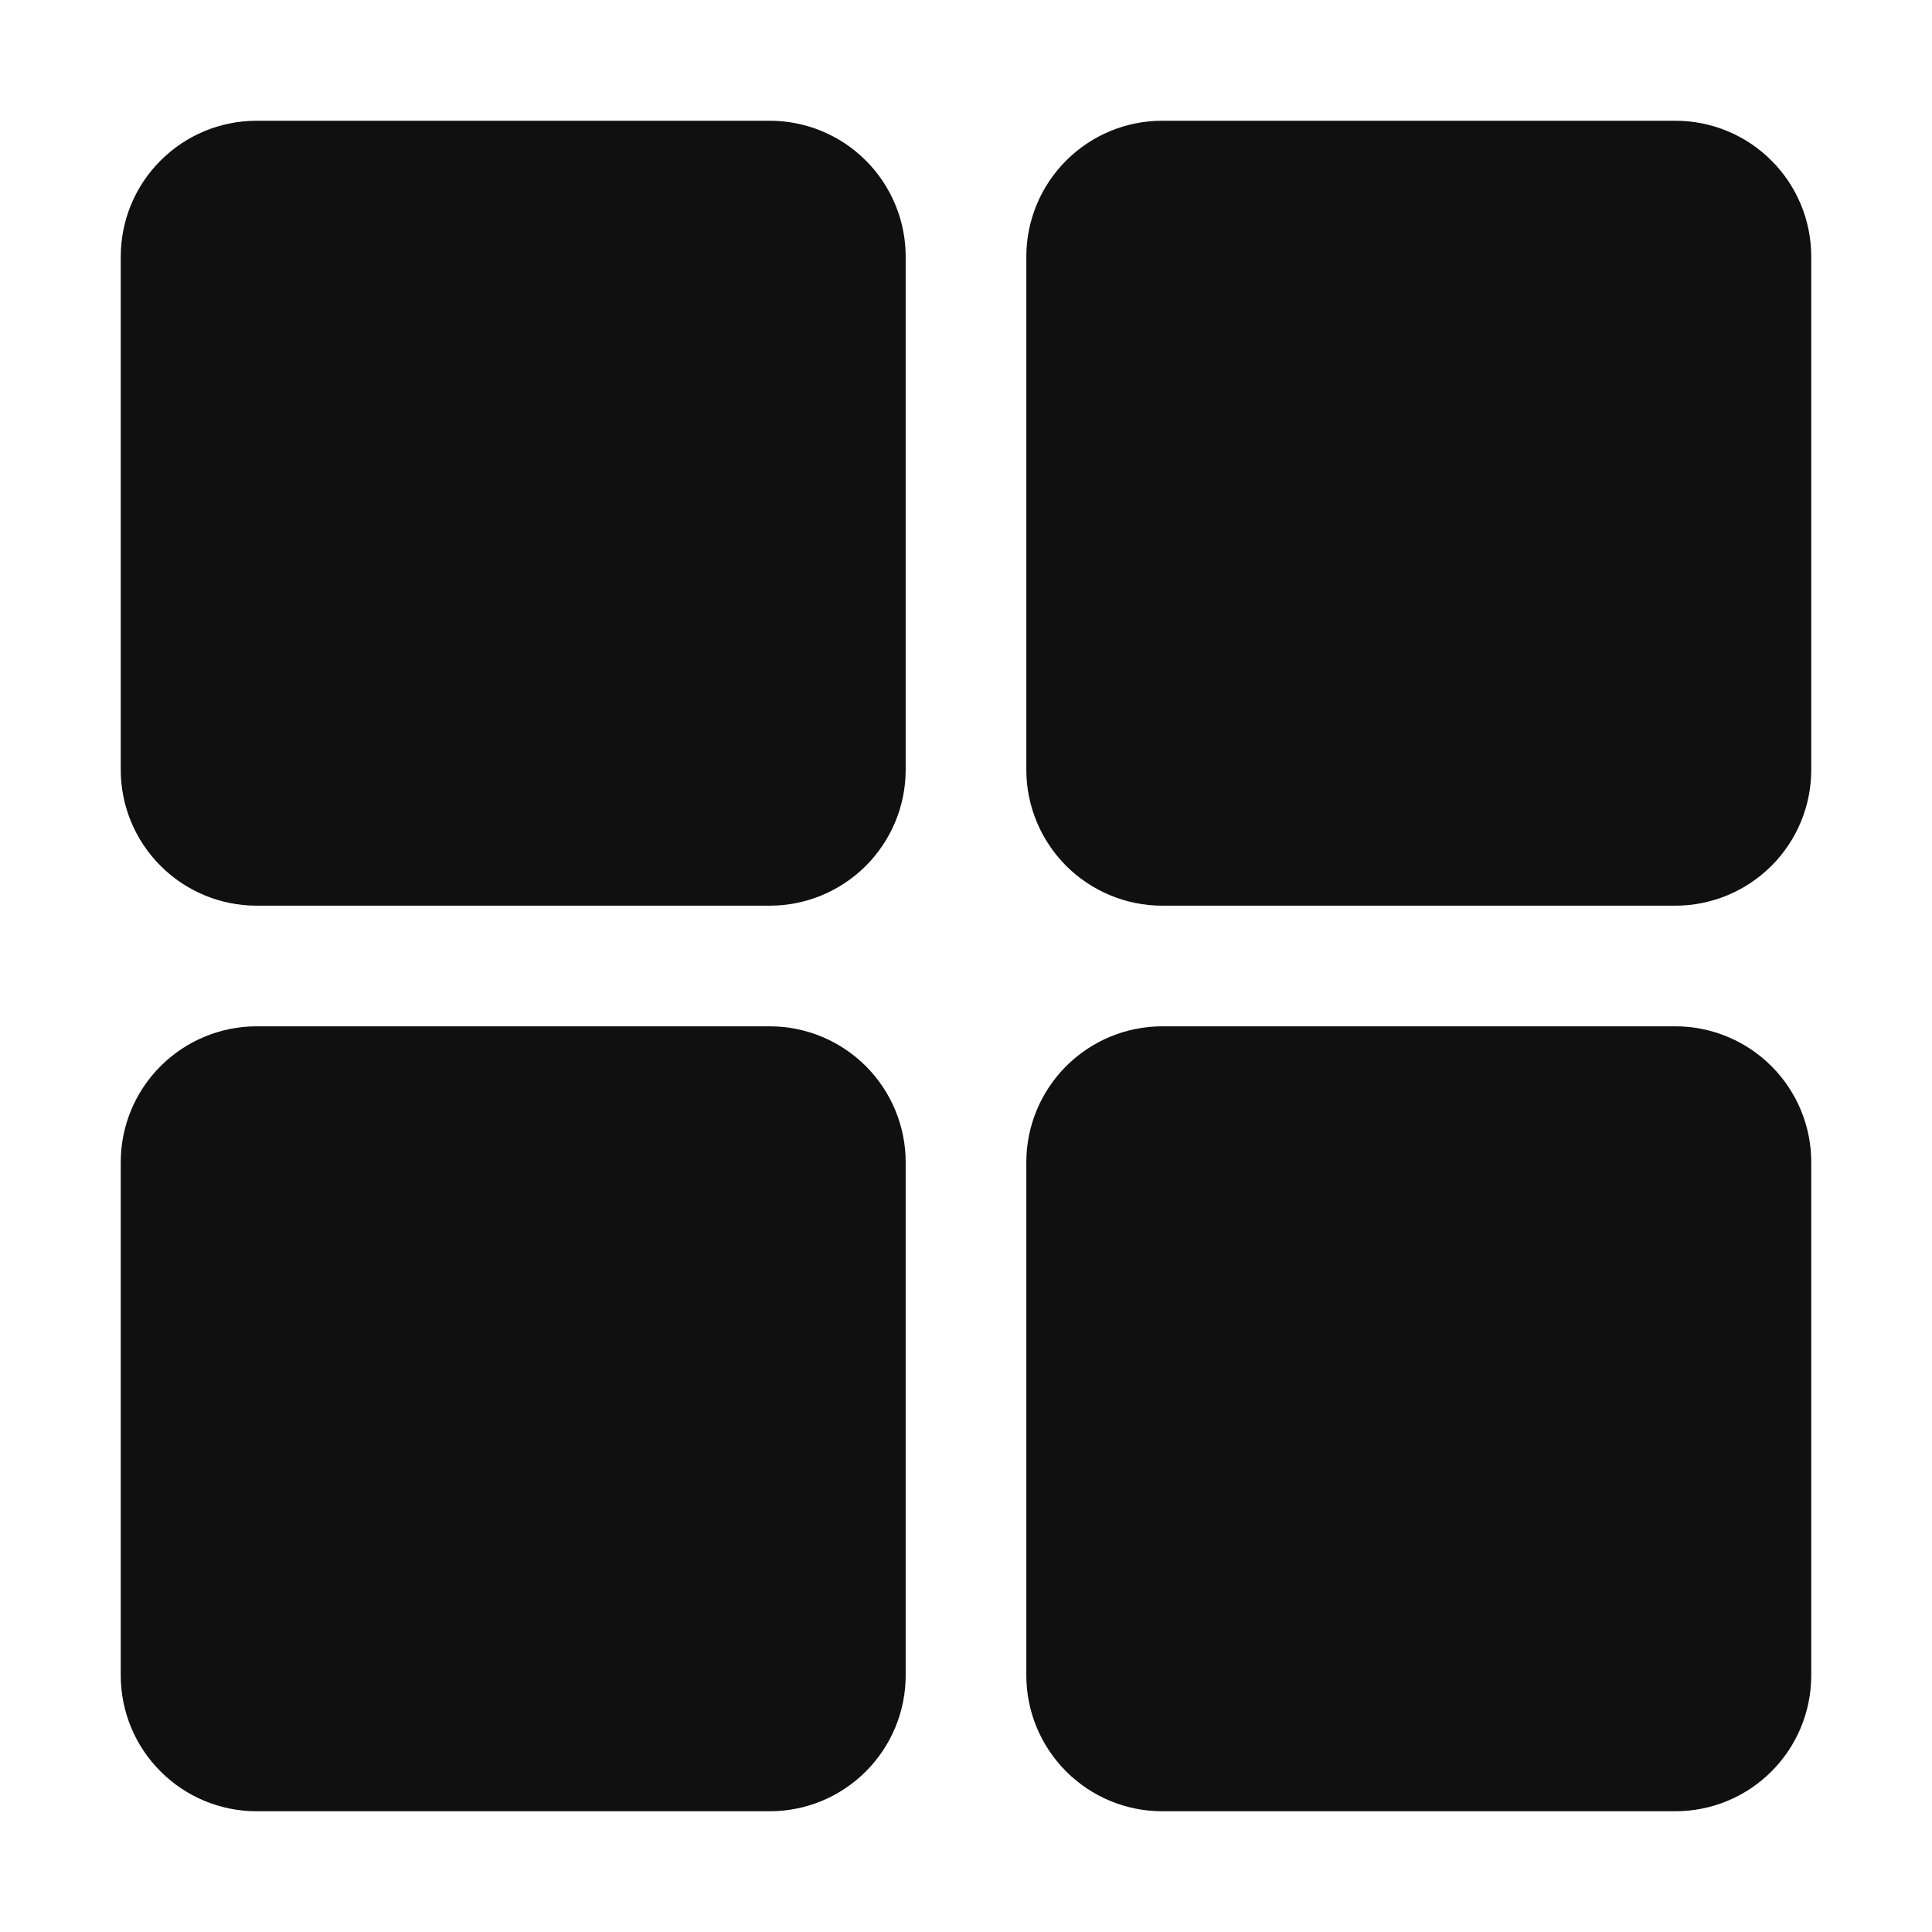 <svg width="18" height="18" viewBox="0 0 18 18" fill="none" xmlns="http://www.w3.org/2000/svg">
<path d="M7.172 8.438H2.391C2.055 8.438 1.733 8.304 1.496 8.067C1.258 7.829 1.125 7.508 1.125 7.172V2.391C1.125 2.055 1.258 1.733 1.496 1.496C1.733 1.258 2.055 1.125 2.391 1.125H7.172C7.508 1.125 7.829 1.258 8.067 1.496C8.304 1.733 8.438 2.055 8.438 2.391V7.172C8.438 7.508 8.304 7.829 8.067 8.067C7.829 8.304 7.508 8.438 7.172 8.438V8.438Z" fill="#101010"/>
<path d="M15.609 8.438H10.828C10.492 8.438 10.171 8.304 9.933 8.067C9.696 7.829 9.562 7.508 9.562 7.172V2.391C9.562 2.055 9.696 1.733 9.933 1.496C10.171 1.258 10.492 1.125 10.828 1.125H15.609C15.945 1.125 16.267 1.258 16.504 1.496C16.742 1.733 16.875 2.055 16.875 2.391V7.172C16.875 7.508 16.742 7.829 16.504 8.067C16.267 8.304 15.945 8.438 15.609 8.438V8.438Z" fill="#101010"/>
<path d="M7.172 16.875H2.391C2.055 16.875 1.733 16.742 1.496 16.504C1.258 16.267 1.125 15.945 1.125 15.609V10.828C1.125 10.492 1.258 10.171 1.496 9.933C1.733 9.696 2.055 9.562 2.391 9.562H7.172C7.508 9.562 7.829 9.696 8.067 9.933C8.304 10.171 8.438 10.492 8.438 10.828V15.609C8.438 15.945 8.304 16.267 8.067 16.504C7.829 16.742 7.508 16.875 7.172 16.875V16.875Z" fill="#101010"/>
<path d="M15.609 16.875H10.828C10.492 16.875 10.171 16.742 9.933 16.504C9.696 16.267 9.562 15.945 9.562 15.609V10.828C9.562 10.492 9.696 10.171 9.933 9.933C10.171 9.696 10.492 9.562 10.828 9.562H15.609C15.945 9.562 16.267 9.696 16.504 9.933C16.742 10.171 16.875 10.492 16.875 10.828V15.609C16.875 15.945 16.742 16.267 16.504 16.504C16.267 16.742 15.945 16.875 15.609 16.875V16.875Z" fill="#101010"/>
</svg>
